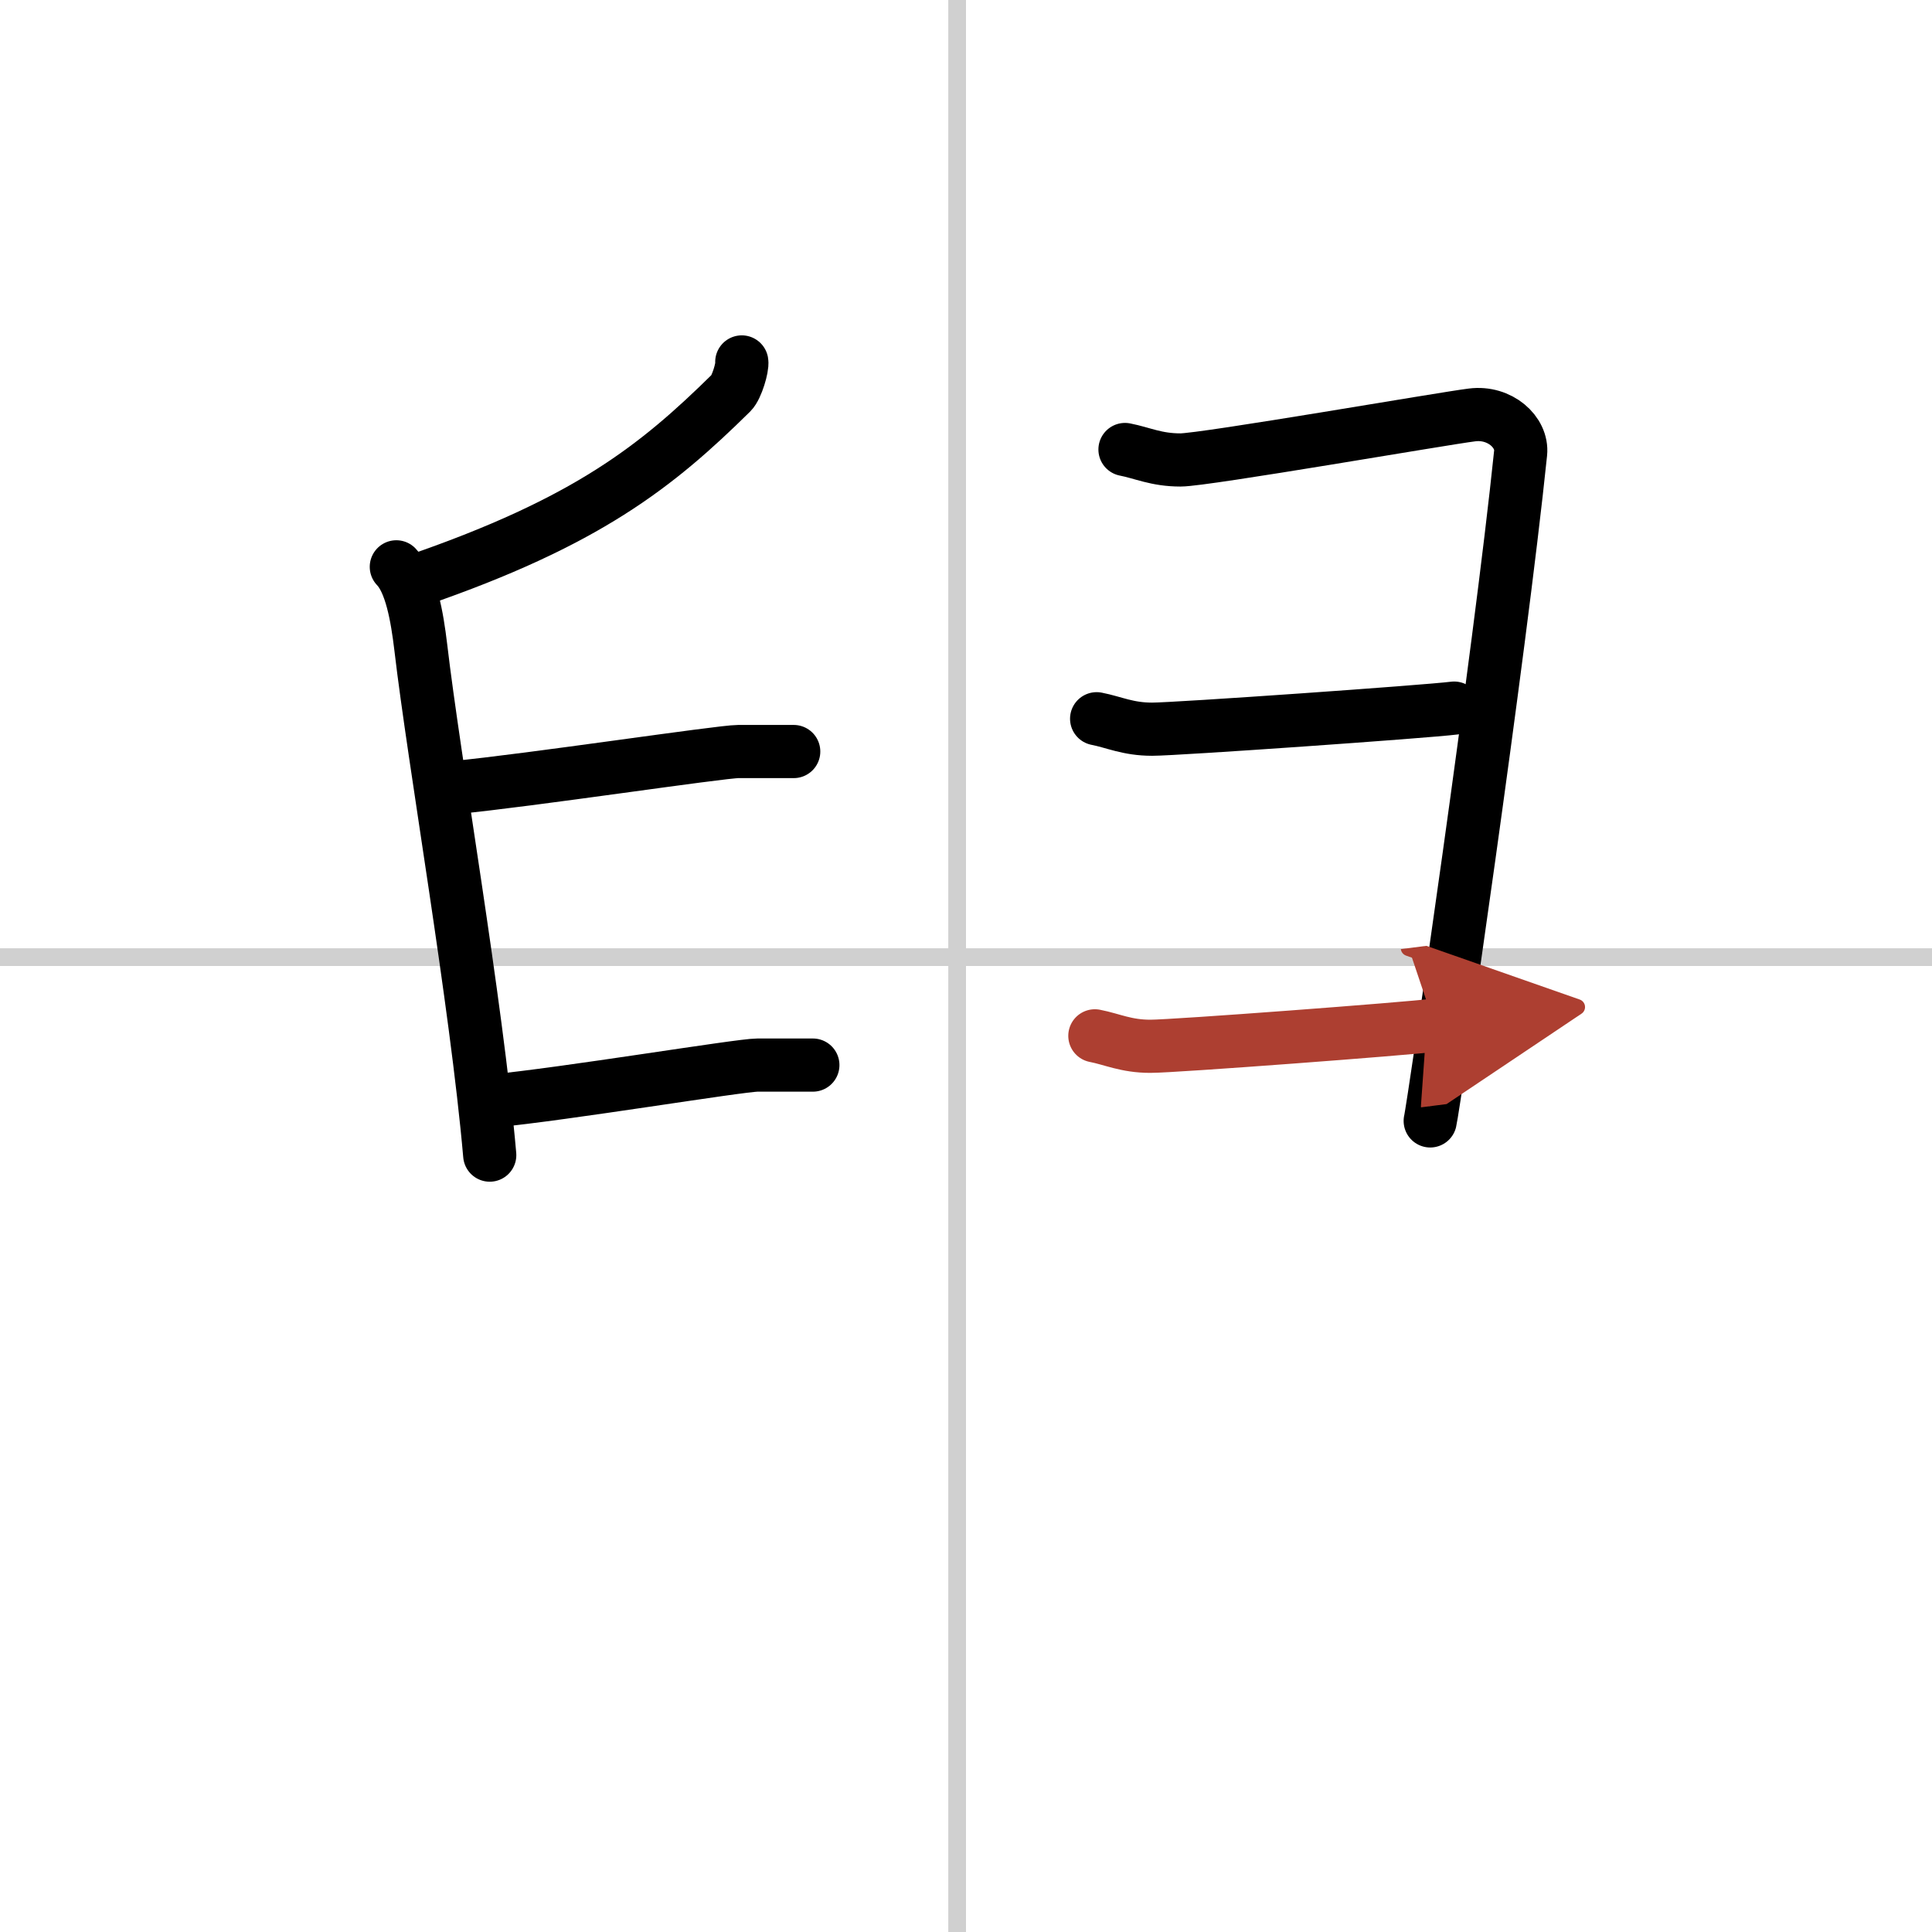 <svg width="400" height="400" viewBox="0 0 109 109" xmlns="http://www.w3.org/2000/svg"><defs><marker id="a" markerWidth="4" orient="auto" refX="1" refY="5" viewBox="0 0 10 10"><polyline points="0 0 10 5 0 10 1 5" fill="#ad3f31" stroke="#ad3f31"/></marker></defs><g fill="none" stroke="#000" stroke-linecap="round" stroke-linejoin="round" stroke-width="3"><rect width="100%" height="100%" fill="#fff" stroke="#fff"/><line x1="54" x2="54" y2="109" stroke="#d0d0d0" stroke-width="1"/><line x2="109" y1="54" y2="54" stroke="#d0d0d0" stroke-width="1"/><path d="m41.85 20.42c0.05 0.29-0.28 1.43-0.59 1.74-4.21 4.15-8.14 7.28-17.75 10.59"/><path d="m22.36 31.98c0.83 0.86 1.17 2.78 1.38 4.54 0.75 6.43 3.13 19.96 3.89 28.65"/><path d="m25.67 44.43c4.11-0.39 15-2.03 15.98-2.03h3.13"/><path d="m27.75 62.12c4.11-0.39 14-2.03 14.98-2.03h3.13"/><path d="m63.47 25.36c0.98 0.19 1.76 0.59 3.13 0.59s14.88-2.35 16.45-2.54c1.57-0.2 2.86 0.97 2.74 2.15-1.17 11.34-4.91 36.9-5.1 37.68"/><path d="m61.87 40.55c0.98 0.19 1.76 0.59 3.13 0.59s15.47-0.99 17.04-1.19"/><path d="m61.77 58.44c0.98 0.19 1.76 0.59 3.13 0.59s14.47-0.99 16.04-1.19" marker-end="url(#a)" stroke="#ad3f31"/></g></svg>
